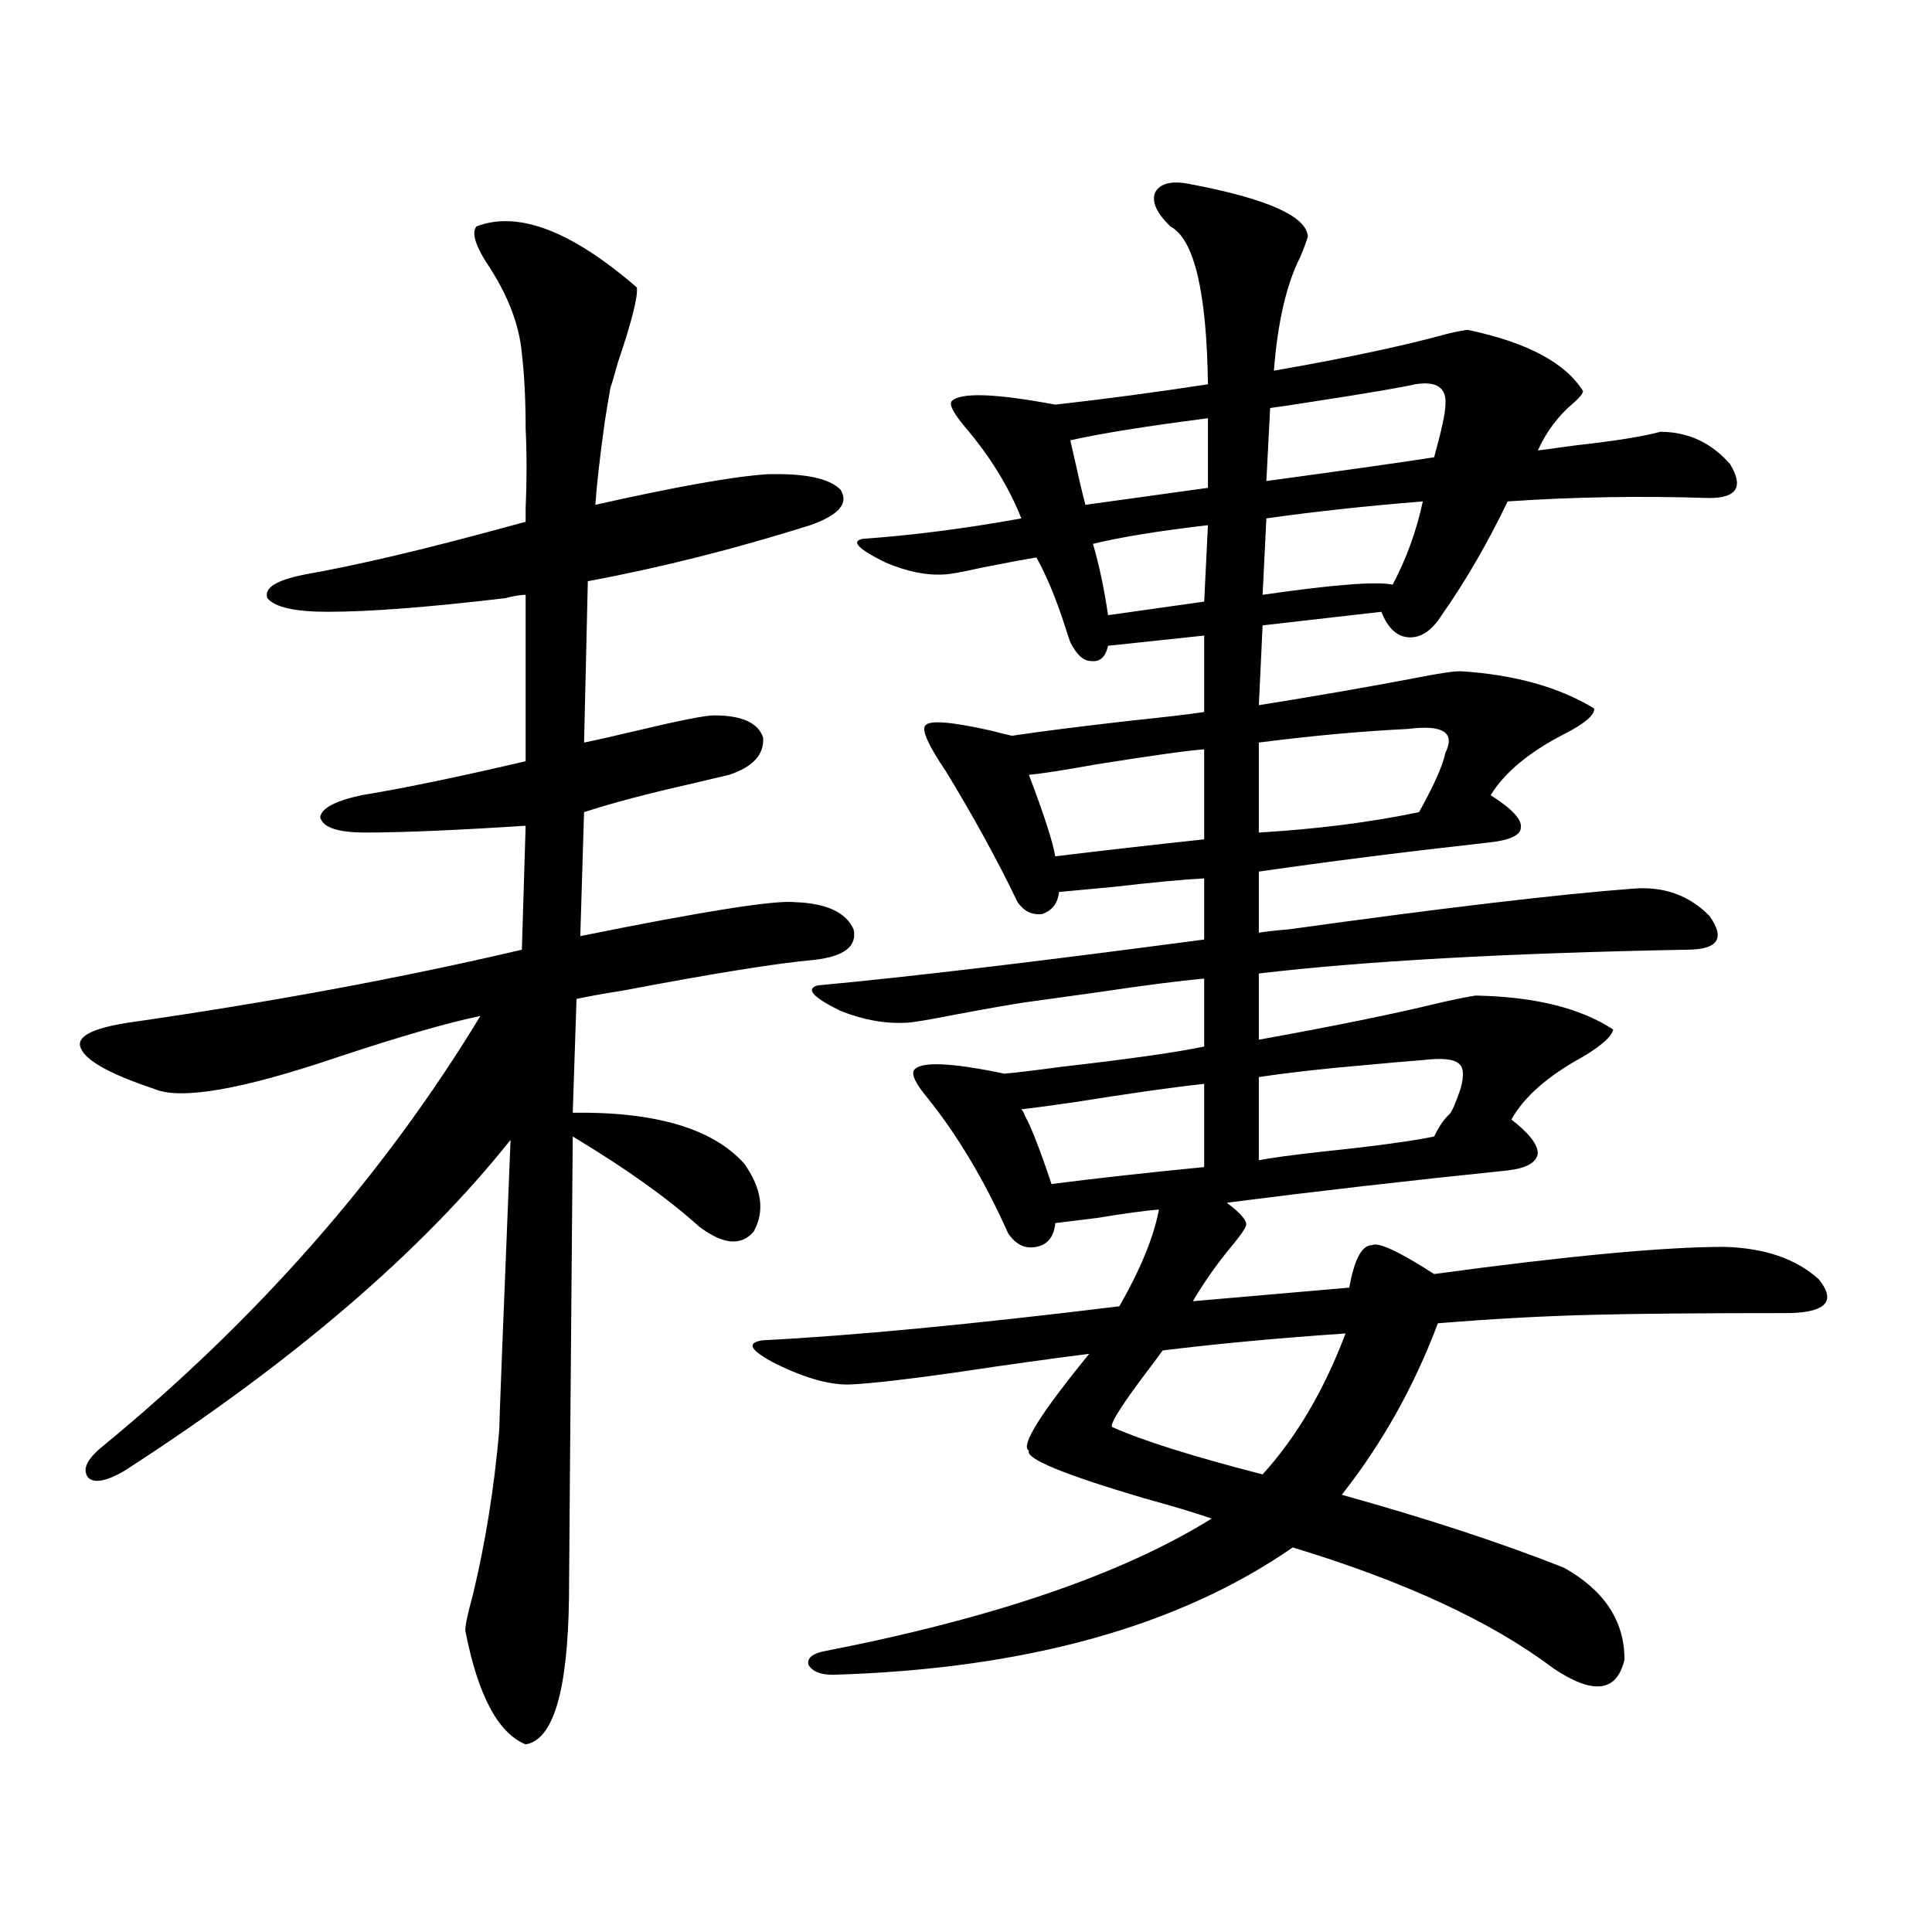 <?xml version="1.0" encoding="utf-8"?>
<!-- Generator: Adobe Illustrator 16.0.0, SVG Export Plug-In . SVG Version: 6.00 Build 0)  -->
<!DOCTYPE svg PUBLIC "-//W3C//DTD SVG 1.1//EN" "http://www.w3.org/Graphics/SVG/1.1/DTD/svg11.dtd">
<svg version="1.1" id="图层_1" xmlns="http://www.w3.org/2000/svg" xmlns:xlink="http://www.w3.org/1999/xlink" x="0px" y="0px"
	 width="1000px" height="1000px" viewBox="0 0 1000 1000" enable-background="new 0 0 1000 1000" xml:space="preserve">
<path d="M246.701,117.152c21.463-8.198,49.1,2.349,82.925,31.641c0.641,4.696-2.606,17.578-9.756,38.672
	c-1.951,7.031-3.262,11.426-3.902,13.184c-0.655,3.516-1.631,9.38-2.927,17.578c-2.606,18.759-4.237,33.11-4.878,43.066
	c41.615-9.366,71.218-14.64,88.778-15.82c19.512-0.577,32.194,2.06,38.048,7.91c4.543,7.031-0.655,13.184-15.609,18.457
	c-39.023,12.305-77.406,21.973-115.119,29.004l-1.951,83.496c5.854-1.167,14.954-3.214,27.316-6.152
	c22.104-5.273,35.441-7.91,39.999-7.91c14.299,0,22.759,3.817,25.365,11.426c0.641,8.789-5.213,15.243-17.561,19.336
	c-2.606,0.591-8.78,2.06-18.536,4.395c-23.414,5.273-42.285,10.259-56.584,14.941l-1.951,64.16
	c63.733-12.882,100.806-18.745,111.217-17.578c16.25,0.591,26.341,5.273,30.243,14.063c1.951,8.789-4.878,14.063-20.487,15.82
	c-19.512,1.758-52.361,7.031-98.534,15.82c-11.066,1.758-19.191,3.228-24.39,4.395l-1.951,58.887
	c42.926-0.577,72.514,8.212,88.778,26.367c9.101,12.896,10.731,24.609,4.878,35.156c-6.509,7.622-15.944,6.743-28.292-2.637
	c-16.265-14.64-38.048-30.171-65.364-46.582c-1.311,154.11-1.951,233.789-1.951,239.063c-0.655,48.038-8.14,73.237-22.438,75.586
	c-14.313-5.864-24.725-25.488-31.219-58.887c0-2.938,1.296-9.091,3.902-18.457c6.494-26.944,11.052-55.371,13.658-85.254
	c0-4.093,1.951-54.19,5.854-150.293c-46.188,58.008-112.848,115.137-199.995,171.387c-9.115,5.273-15.289,6.454-18.536,3.516
	c-3.262-4.093-0.976-9.366,6.829-15.82c80.639-66.206,146.003-140.625,196.093-223.242c-16.92,3.516-41.31,10.547-73.169,21.094
	c-50.09,17.001-81.949,22.563-95.607,16.699c-22.773-7.608-35.456-14.64-38.048-21.094c-2.606-5.851,5.519-10.245,24.39-13.184
	c73.489-10.547,141.46-23.14,203.897-37.793l1.951-64.16c-36.432,2.349-64.068,3.516-82.925,3.516
	c-14.313,0-22.118-2.637-23.414-7.91c0.641-4.683,7.805-8.487,21.463-11.426c21.463-3.516,49.755-9.366,84.876-17.578v-86.133
	c-2.606,0-6.188,0.591-10.731,1.758c-39.679,4.696-70.242,7.031-91.705,7.031c-16.92,0-27.316-2.335-31.219-7.031
	c-1.951-5.273,4.543-9.366,19.512-12.305c26.661-4.683,61.462-12.882,104.388-24.609l9.756-2.637c0,1.181,0-1.167,0-7.031
	c0.641-14.063,0.641-27.823,0-41.309c0-14.64-0.655-27.534-1.951-38.672c-1.311-15.229-7.484-31.05-18.536-47.461
	C245.726,126.243,244.095,120.091,246.701,117.152z M763.762,515.297c30.563,0.591,54.298,6.454,71.218,17.578
	c-0.655,3.516-5.854,8.212-15.609,14.063c-18.216,9.97-30.578,20.806-37.072,32.52c9.101,7.031,13.658,12.896,13.658,17.578
	c-0.655,4.696-5.854,7.622-15.609,8.789c-51.386,5.273-99.845,10.849-145.362,16.699c7.805,5.864,11.052,9.97,9.756,12.305
	c-0.655,1.758-2.927,4.985-6.829,9.668c-7.805,9.38-14.634,19.048-20.487,29.004l80.974-7.031
	c2.592-14.64,6.494-21.973,11.707-21.973c3.247-1.758,13.979,3.228,32.194,14.941c68.932-9.366,119.021-14.063,150.24-14.063
	c20.808,0.591,37.072,6.152,48.779,16.699c9.101,11.138,4.223,17.001-14.634,17.578c-46.188,0-79.998,0.302-101.461,0.879
	c-25.365,0.591-52.361,2.06-80.974,4.395c-12.362,32.821-28.947,62.402-49.755,88.77c44.222,12.305,82.59,24.911,115.119,37.793
	c20.808,11.714,31.219,27.534,31.219,47.461c-3.902,16.987-16.265,18.457-37.072,4.395c-31.874-24.032-76.751-44.824-134.631-62.402
	c-59.19,41.007-138.533,62.979-238.043,65.918c-6.509,0-10.731-1.758-12.683-5.273c-0.655-3.516,2.271-5.864,8.78-7.031
	C514.332,837.554,580.992,814.716,627.18,786c-8.46-2.925-20.167-6.44-35.121-10.547c-41.63-12.305-61.462-20.503-59.511-24.609
	c-4.558-2.335,5.854-19.034,31.219-50.098c-18.871,2.349-41.95,5.575-69.267,9.668c-24.725,3.516-42.605,5.575-53.657,6.152
	c-10.411,0.591-23.414-2.925-39.023-10.547c-13.658-7.031-15.944-11.124-6.829-12.305c46.173-2.335,107.635-8.198,184.386-17.578
	c11.052-19.336,17.881-36.035,20.487-50.098c-7.164,0.591-17.896,2.06-32.194,4.395c-9.756,1.181-16.92,2.06-21.463,2.637
	c-0.655,7.031-3.902,11.138-9.756,12.305c-5.854,1.181-10.731-1.167-14.634-7.031c-12.362-27.534-26.341-50.977-41.95-70.313
	c-5.854-7.031-8.14-11.714-6.829-14.063c3.247-4.683,18.856-4.093,46.828,1.758c6.494-0.577,16.25-1.758,29.268-3.516
	c35.762-4.093,60.486-7.608,74.145-10.547v-35.156c-13.018,1.181-31.219,3.516-54.633,7.031c-16.92,2.349-29.603,4.106-38.048,5.273
	c-7.805,1.181-19.512,3.228-35.121,6.152c-14.969,2.938-23.749,4.395-26.341,4.395c-11.066,0.591-22.438-1.456-34.146-6.152
	c-14.313-7.031-18.216-11.426-11.707-13.184c44.877-4.093,111.537-12.003,199.995-23.73v-31.641
	c-11.066,0.591-26.676,2.06-46.828,4.395c-13.018,1.181-22.438,2.06-28.292,2.637c-0.655,5.864-3.582,9.668-8.78,11.426
	c-5.213,0.591-9.436-1.456-12.683-6.152c-10.411-21.671-22.773-44.233-37.072-67.676c-9.115-13.472-12.683-21.382-10.731-23.73
	c1.951-2.925,13.323-2.046,34.146,2.637c4.543,1.181,8.125,2.06,10.731,2.637c15.609-2.335,36.417-4.972,62.438-7.91
	c16.905-1.758,29.268-3.214,37.072-4.395v-39.551l-49.755,5.273c-1.311,5.864-4.237,8.501-8.78,7.91
	c-3.902,0-7.484-3.214-10.731-9.668c-0.655-1.758-1.631-4.683-2.927-8.789c-4.558-14.063-9.436-25.776-14.634-35.156
	c-7.164,1.181-16.585,2.938-28.292,5.273c-10.411,2.349-16.92,3.516-19.512,3.516c-9.115,0.591-19.191-1.456-30.243-6.152
	c-14.313-7.031-18.216-11.124-11.707-12.305c25.365-1.758,52.682-5.273,81.949-10.547c-6.509-16.397-16.265-32.218-29.268-47.461
	c-5.854-7.031-8.14-11.426-6.829-13.184c4.543-4.683,22.438-4.093,53.657,1.758c26.006-2.925,52.347-6.44,79.022-10.547
	c-0.655-48.038-7.164-75.284-19.512-81.738c-7.164-7.031-9.756-12.882-7.805-17.578c2.592-4.683,8.445-6.152,17.561-4.395
	c40.319,7.622,60.807,16.699,61.462,27.246c-0.655,2.349-1.951,5.864-3.902,10.547c-7.164,14.063-11.707,33.7-13.658,58.887
	c37.072-6.44,67.315-12.882,90.729-19.336c5.198-1.167,8.445-1.758,9.756-1.758c30.563,6.454,50.396,17.001,59.511,31.641
	c0,1.181-1.631,3.228-4.878,6.152c-7.805,6.454-13.993,14.653-18.536,24.609c4.543-0.577,11.052-1.456,19.512-2.637
	c20.808-2.335,35.441-4.683,43.901-7.031c14.299,0,26.341,5.575,36.097,16.699c7.149,11.728,3.567,17.578-10.731,17.578
	c-35.776-1.167-70.577-0.577-104.388,1.758c-10.411,21.685-21.798,41.309-34.146,58.887c-5.213,8.212-11.066,12.017-17.561,11.426
	c-5.854-0.577-10.411-4.972-13.658-13.184l-61.462,7.031l-1.951,41.309c29.268-4.683,56.249-9.366,80.974-14.063
	c11.707-2.335,19.512-3.516,23.414-3.516c27.957,1.758,51.051,8.212,69.267,19.336c0,3.516-5.213,7.91-15.609,13.184
	c-18.216,9.38-30.898,19.927-38.048,31.641c11.052,7.031,16.25,12.606,15.609,16.699c0,4.106-5.854,6.743-17.561,7.91
	c-42.285,4.696-81.629,9.668-118.046,14.941v31.641c3.247-0.577,8.445-1.167,15.609-1.758
	c79.998-11.124,139.509-18.155,178.532-21.094c15.609-1.167,28.612,3.516,39.023,14.063c8.445,11.728,4.543,17.578-11.707,17.578
	c-93.016,1.758-166.825,5.864-221.458,12.305v34.277c39.023-7.031,70.563-13.472,94.632-19.336
	C754.006,517.055,759.859,515.888,763.762,515.297z M623.277,561c-16.265,1.758-39.023,4.985-68.291,9.668
	c-12.362,1.758-21.143,2.938-26.341,3.516c0.641,0.591,1.296,1.758,1.951,3.516c3.247,5.864,7.805,17.578,13.658,35.156
	c22.759-2.925,49.1-5.851,79.022-8.789V561z M623.277,387.855c-8.46,0.591-27.316,3.228-56.584,7.91
	c-16.265,2.938-27.651,4.696-34.146,5.273c7.805,20.517,12.348,34.579,13.658,42.188c24.055-2.925,49.755-5.851,77.071-8.789
	V387.855z M625.229,216.469c-31.874,4.106-55.608,7.91-71.218,11.426c3.902,17.578,6.494,28.716,7.805,33.398l63.413-8.789V216.469z
	 M565.718,281.508c3.247,11.138,5.854,23.442,7.805,36.914l49.755-7.031l1.951-39.551
	C599.863,274.778,580.017,277.992,565.718,281.508z M696.446,690.199c-34.48,2.349-66.02,5.273-94.632,8.789
	c-1.311,1.758-3.262,4.395-5.854,7.91c-14.313,18.759-21.143,29.306-20.487,31.641c15.609,7.031,41.615,15.243,78.047,24.609
	C671.081,743.813,685.38,719.505,696.446,690.199z M748.152,389.613c5.198-10.547-1.311-14.64-19.512-12.305
	c-24.069,1.181-49.755,3.516-77.071,7.031v46.582c29.908-1.758,57.56-5.273,82.925-10.547
	C742.299,406.313,746.842,396.067,748.152,389.613z M755.957,563.637c1.951-7.031,1.616-11.426-0.976-13.184
	c-2.606-2.335-8.78-2.925-18.536-1.758c-7.805,0.591-17.896,1.47-30.243,2.637c-20.822,1.758-39.023,3.817-54.633,6.152v43.066
	c5.854-1.167,16.585-2.637,32.194-4.395c27.957-2.925,47.469-5.562,58.535-7.91c2.592-5.273,5.198-9.077,7.805-11.426
	C751.399,575.653,753.351,571.259,755.957,563.637z M655.472,268.324l-1.951,39.551c36.417-5.273,58.855-7.031,67.315-5.273
	c7.149-13.472,12.348-27.823,15.609-43.066C707.178,261.884,680.182,264.809,655.472,268.324z M732.543,198.891
	c-7.805,1.758-25.045,4.696-51.706,8.789c-11.066,1.758-18.871,2.938-23.414,3.516l-1.951,37.793
	c42.926-5.851,71.858-9.956,86.827-12.305c3.902-14.063,5.854-23.14,5.854-27.246C748.793,200.648,743.595,197.133,732.543,198.891z
	"/>
</svg>
